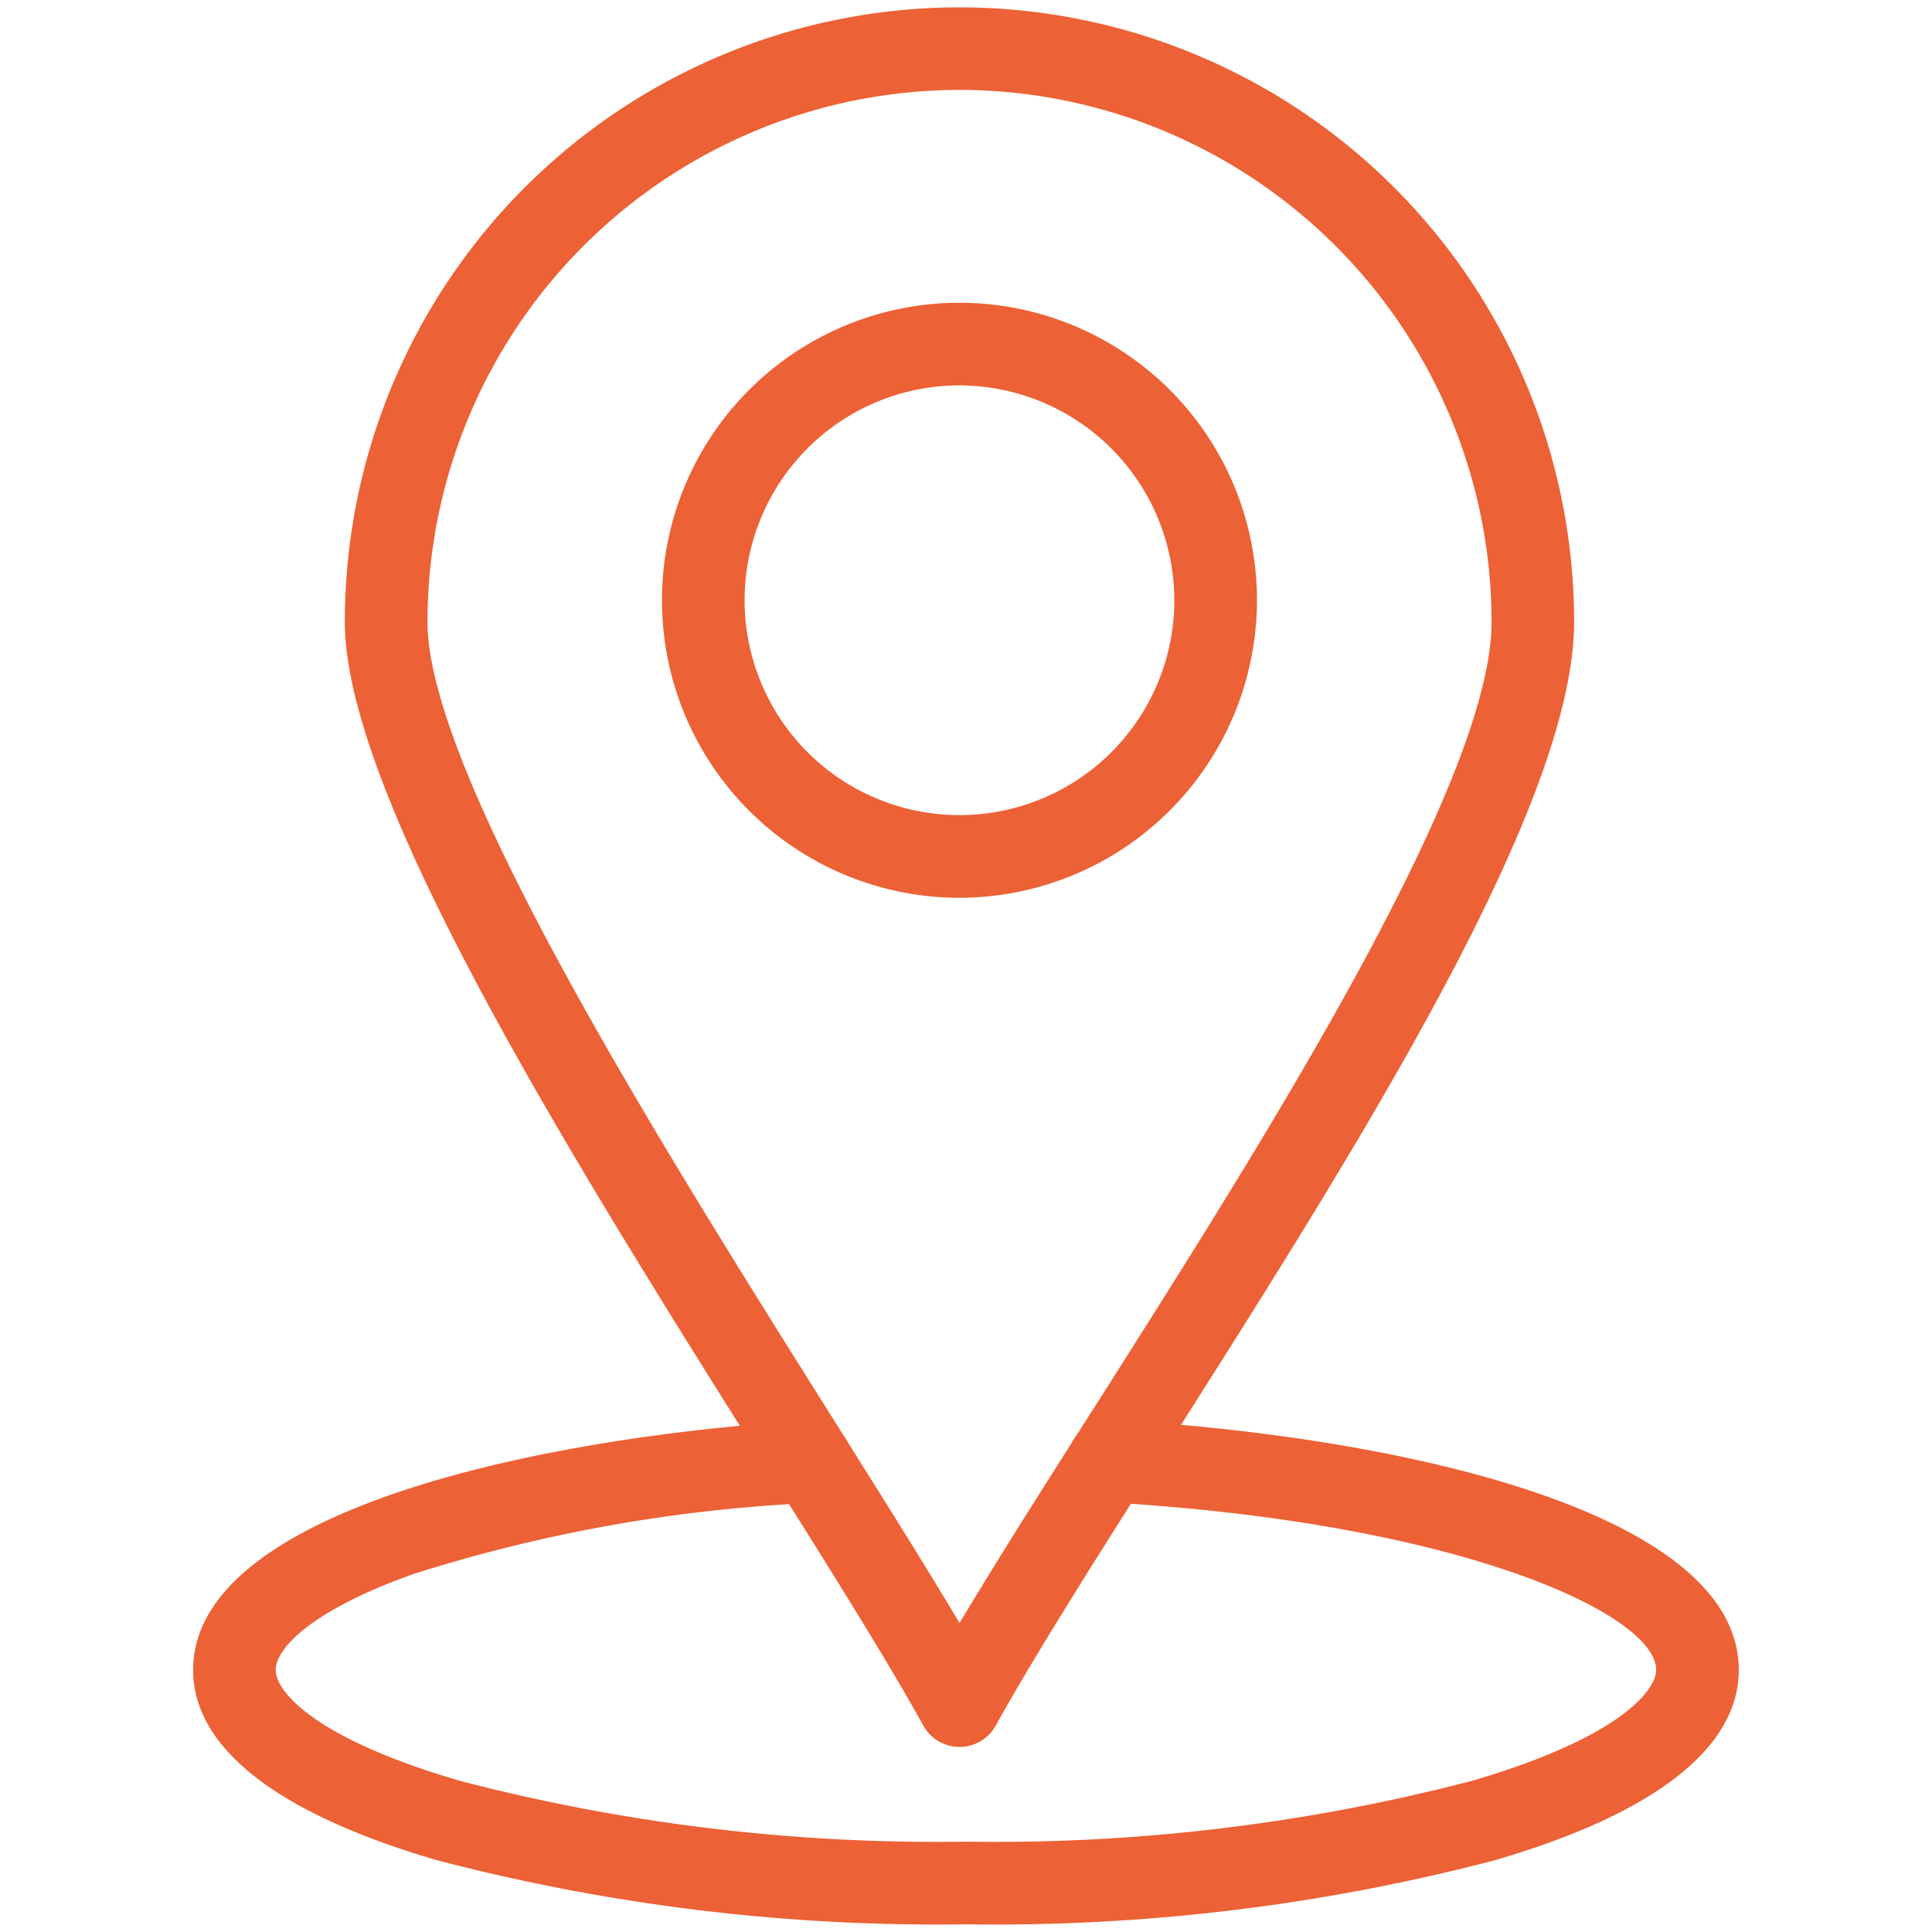 <?xml version="1.0" encoding="iso-8859-1"?>
<svg id="_3" data-name="3" xmlns="http://www.w3.org/2000/svg" xmlns:xlink="http://www.w3.org/1999/xlink" width="71.576" height="71.576" viewBox="0 0 71.576 71.576">
  <defs>
    <clipPath id="clip-path">
      <path id="Path_37" data-name="Path 37" d="M35.788,0A35.788,35.788,0,1,0,71.576,35.788,35.788,35.788,0,0,0,35.788,0Zm0,0" fill="#ed6136"/>
    </clipPath>
    <clipPath id="clip-path-2">
      <path id="Path_39" data-name="Path 39" d="M144,1058h57.26v18.739H144Zm0,0" transform="translate(-144 -1058)" fill="#ed6136"/>
    </clipPath>
  </defs>
  <g id="Group_24" data-name="Group 24" transform="translate(7.158 52.588)" clip-path="url(#clip-path-2)">
    <path id="Path_38" data-name="Path 38" d="M172.578,1076.843a73.092,73.092,0,0,1-19.592-2.373c-5.915-1.723-9.041-4.16-9.041-7.05,0-5.766,12.284-8.584,22.8-9.246a1.531,1.531,0,0,1,.192,3.056,57.242,57.242,0,0,0-14.846,2.641c-3.755,1.338-5.087,2.748-5.087,3.549s1.44,2.538,6.835,4.11a70,70,0,0,0,18.736,2.251,70,70,0,0,0,18.737-2.251c5.394-1.571,6.834-3.323,6.834-4.11,0-2.061-7.25-5.459-20.36-6.213a1.531,1.531,0,1,1,.176-3.057c10.724.617,23.246,3.415,23.246,9.27,0,2.889-3.126,5.327-9.04,7.05A73.1,73.1,0,0,1,172.578,1076.843Zm0,0" transform="translate(-143.948 -1058.14)" fill="#ed6136"/>
  </g>
  <path id="Path_40" data-name="Path 40" d="M279.789,69.858a1.531,1.531,0,0,1-1.339-.788c-1.384-2.5-3.513-5.882-5.977-9.8-6.886-10.955-15.457-24.588-15.457-31.088a22.771,22.771,0,1,1,45.542,0c0,6.825-8.069,19.523-15.188,30.726-2.451,3.857-4.766,7.5-6.242,10.164A1.53,1.53,0,0,1,279.789,69.858Zm0-61.389a19.733,19.733,0,0,0-19.711,19.711c0,5.617,8.662,19.4,14.987,29.458,1.8,2.865,3.425,5.448,4.725,7.63,1.406-2.355,3.163-5.121,5-8,6.208-9.77,14.71-23.149,14.71-29.083A19.731,19.731,0,0,0,279.789,8.468Zm0,0" transform="translate(-244.241 -5.138)" fill="#ed6136"/>
  <path id="Path_41" data-name="Path 41" d="M504.407,247.716a11.022,11.022,0,1,1,11.02-11.02A11.035,11.035,0,0,1,504.407,247.716Zm0-18.983a7.96,7.96,0,1,0,7.958,7.962A7.971,7.971,0,0,0,504.407,228.734Zm0,0" transform="translate(-468.859 -214.455)" fill="#ed6136"/>
</svg>
